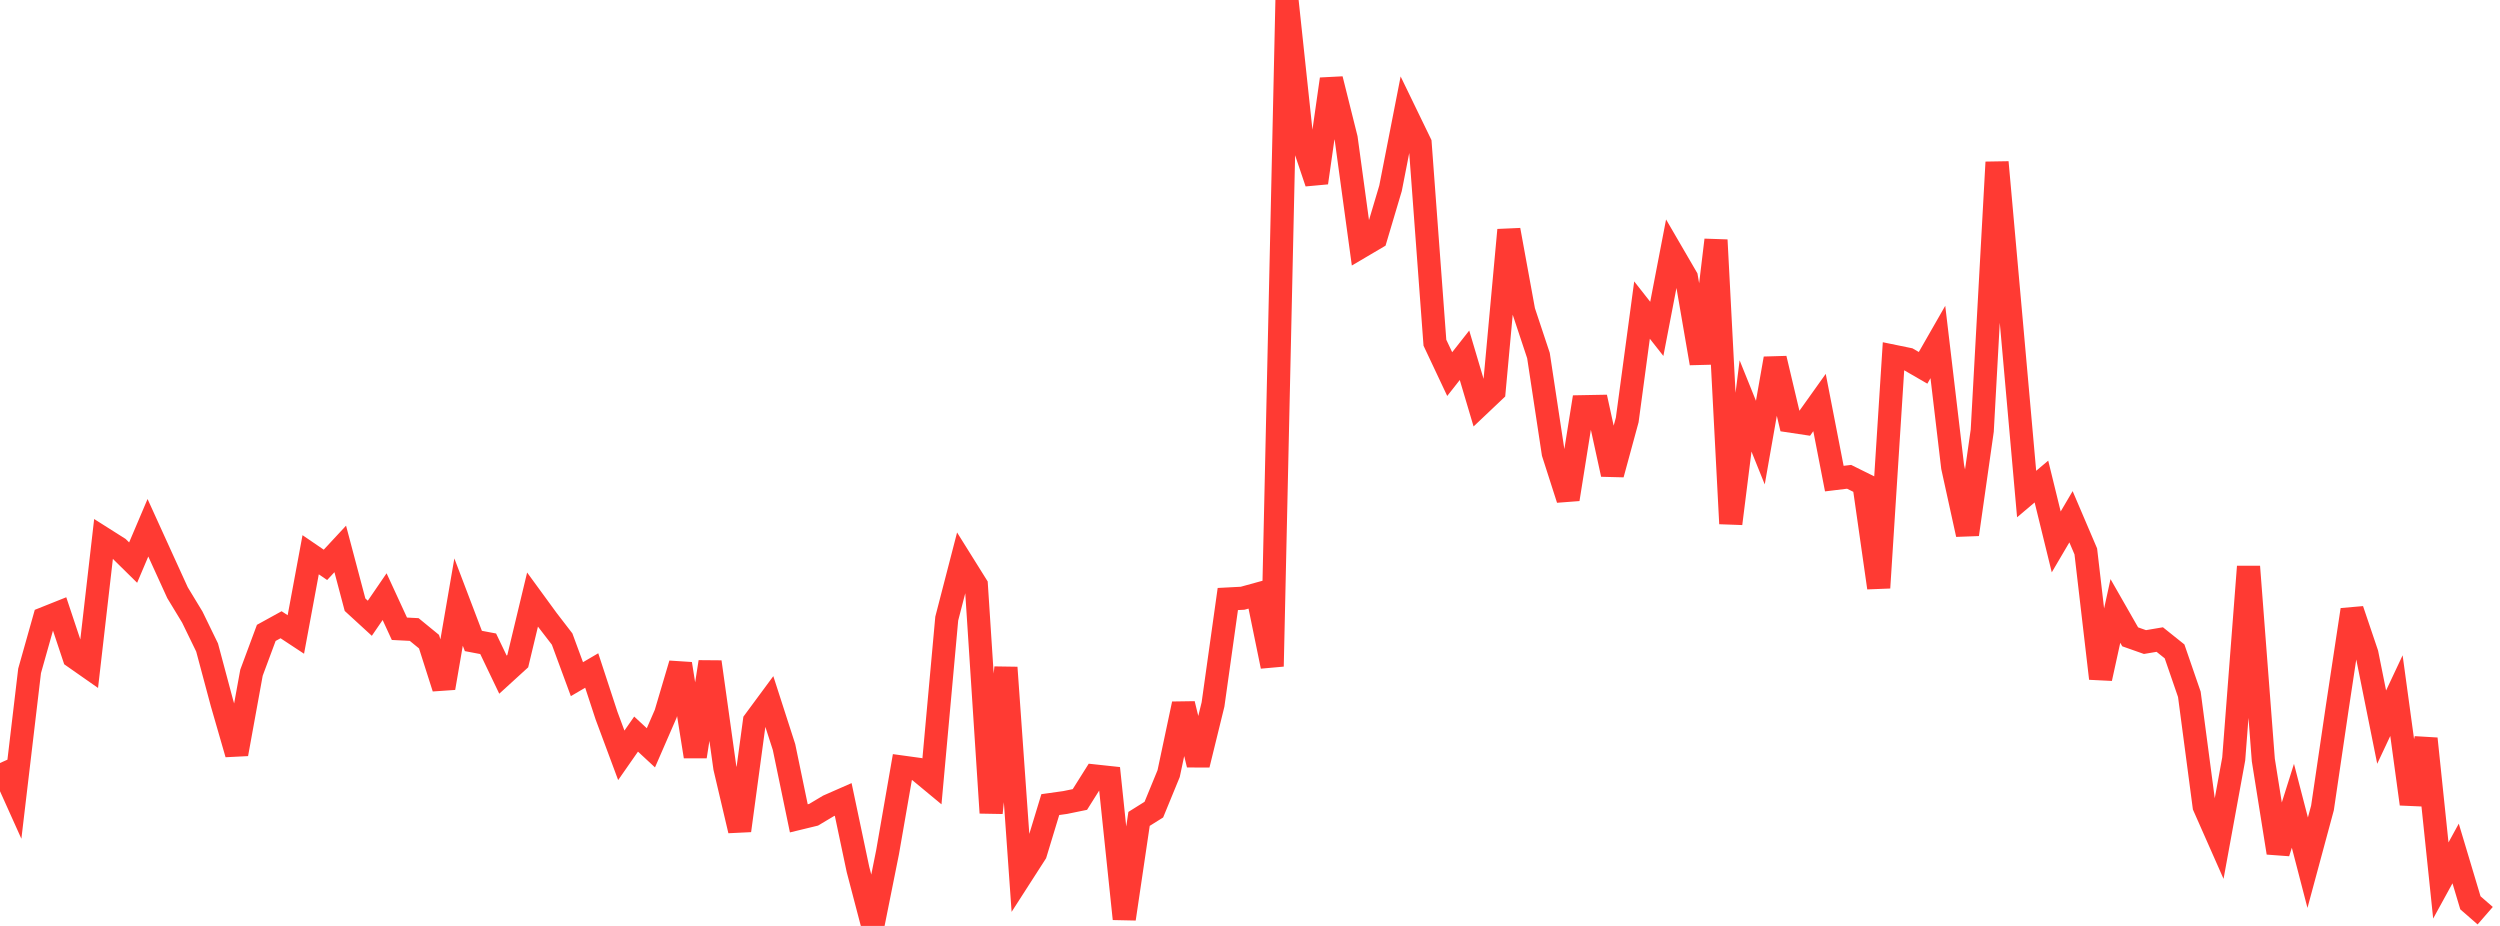 <?xml version="1.0" standalone="no"?>
<!DOCTYPE svg PUBLIC "-//W3C//DTD SVG 1.1//EN" "http://www.w3.org/Graphics/SVG/1.1/DTD/svg11.dtd">

<svg width="135" height="50" viewBox="0 0 135 50" preserveAspectRatio="none" 
  xmlns="http://www.w3.org/2000/svg"
  xmlns:xlink="http://www.w3.org/1999/xlink">


<polyline points="0.0, 41.203 0.799, 42.979 1.598, 36.226 2.396, 33.397 3.195, 33.078 3.994, 35.477 4.793, 36.036 5.592, 29.088 6.391, 29.594 7.189, 30.38 7.988, 28.499 8.787, 30.255 9.586, 32.006 10.385, 33.324 11.183, 34.965 11.982, 37.951 12.781, 40.718 13.58, 36.326 14.379, 34.176 15.178, 33.736 15.976, 34.262 16.775, 29.956 17.574, 30.502 18.373, 29.642 19.172, 32.654 19.97, 33.386 20.769, 32.219 21.568, 33.953 22.367, 33.994 23.166, 34.648 23.964, 37.15 24.763, 32.512 25.562, 34.612 26.361, 34.764 27.16, 36.432 27.959, 35.703 28.757, 32.376 29.556, 33.471 30.355, 34.509 31.154, 36.675 31.953, 36.207 32.751, 38.64 33.55, 40.788 34.349, 39.641 35.148, 40.382 35.947, 38.546 36.746, 35.847 37.544, 40.853 38.343, 35.744 39.142, 41.456 39.941, 44.852 40.74, 38.944 41.538, 37.863 42.337, 40.34 43.136, 44.191 43.935, 43.997 44.734, 43.52 45.533, 43.169 46.331, 46.952 47.13, 50.0 47.929, 46.017 48.728, 41.424 49.527, 41.534 50.325, 42.195 51.124, 33.405 51.923, 30.318 52.722, 31.597 53.521, 43.894 54.32, 36.048 55.118, 47.322 55.917, 46.079 56.716, 43.448 57.515, 43.336 58.314, 43.172 59.112, 41.903 59.911, 41.989 60.71, 49.618 61.509, 44.22 62.308, 43.72 63.107, 41.775 63.905, 38.01 64.704, 41.297 65.503, 38.04 66.302, 32.347 67.101, 32.305 67.899, 32.085 68.698, 35.983 69.497, 0.0 70.296, 7.495 71.095, 9.868 71.893, 4.272 72.692, 7.471 73.491, 13.323 74.29, 12.852 75.089, 10.167 75.888, 6.085 76.686, 7.731 77.485, 18.506 78.284, 20.201 79.083, 19.185 79.882, 21.875 80.68, 21.119 81.479, 12.42 82.278, 16.794 83.077, 19.2 83.876, 24.47 84.675, 26.959 85.473, 21.963 86.272, 21.948 87.071, 25.613 87.87, 22.677 88.669, 16.744 89.467, 17.759 90.266, 13.607 91.065, 14.981 91.864, 19.618 92.663, 12.96 93.462, 28.276 94.26, 21.921 95.059, 23.901 95.858, 19.361 96.657, 22.735 97.456, 22.855 98.254, 21.736 99.053, 25.845 99.852, 25.748 100.651, 26.144 101.45, 31.74 102.249, 19.237 103.047, 19.401 103.846, 19.863 104.645, 18.467 105.444, 25.221 106.243, 28.859 107.041, 23.255 107.84, 8.76 108.639, 17.69 109.438, 26.679 110.237, 26.003 111.036, 29.263 111.834, 27.905 112.633, 29.776 113.432, 36.637 114.231, 32.991 115.03, 34.389 115.828, 34.671 116.627, 34.536 117.426, 35.175 118.225, 37.495 119.024, 43.542 119.822, 45.348 120.621, 40.981 121.42, 30.596 122.219, 41.04 123.018, 46.05 123.817, 43.512 124.615, 46.586 125.414, 43.627 126.213, 38.205 127.012, 32.929 127.811, 35.292 128.609, 39.265 129.408, 37.565 130.207, 43.414 131.006, 39.89 131.805, 47.546 132.604, 46.088 133.402, 48.752 134.201, 49.447" fill="none" stroke="#ff3a33" stroke-width="1.25"/>

</svg>